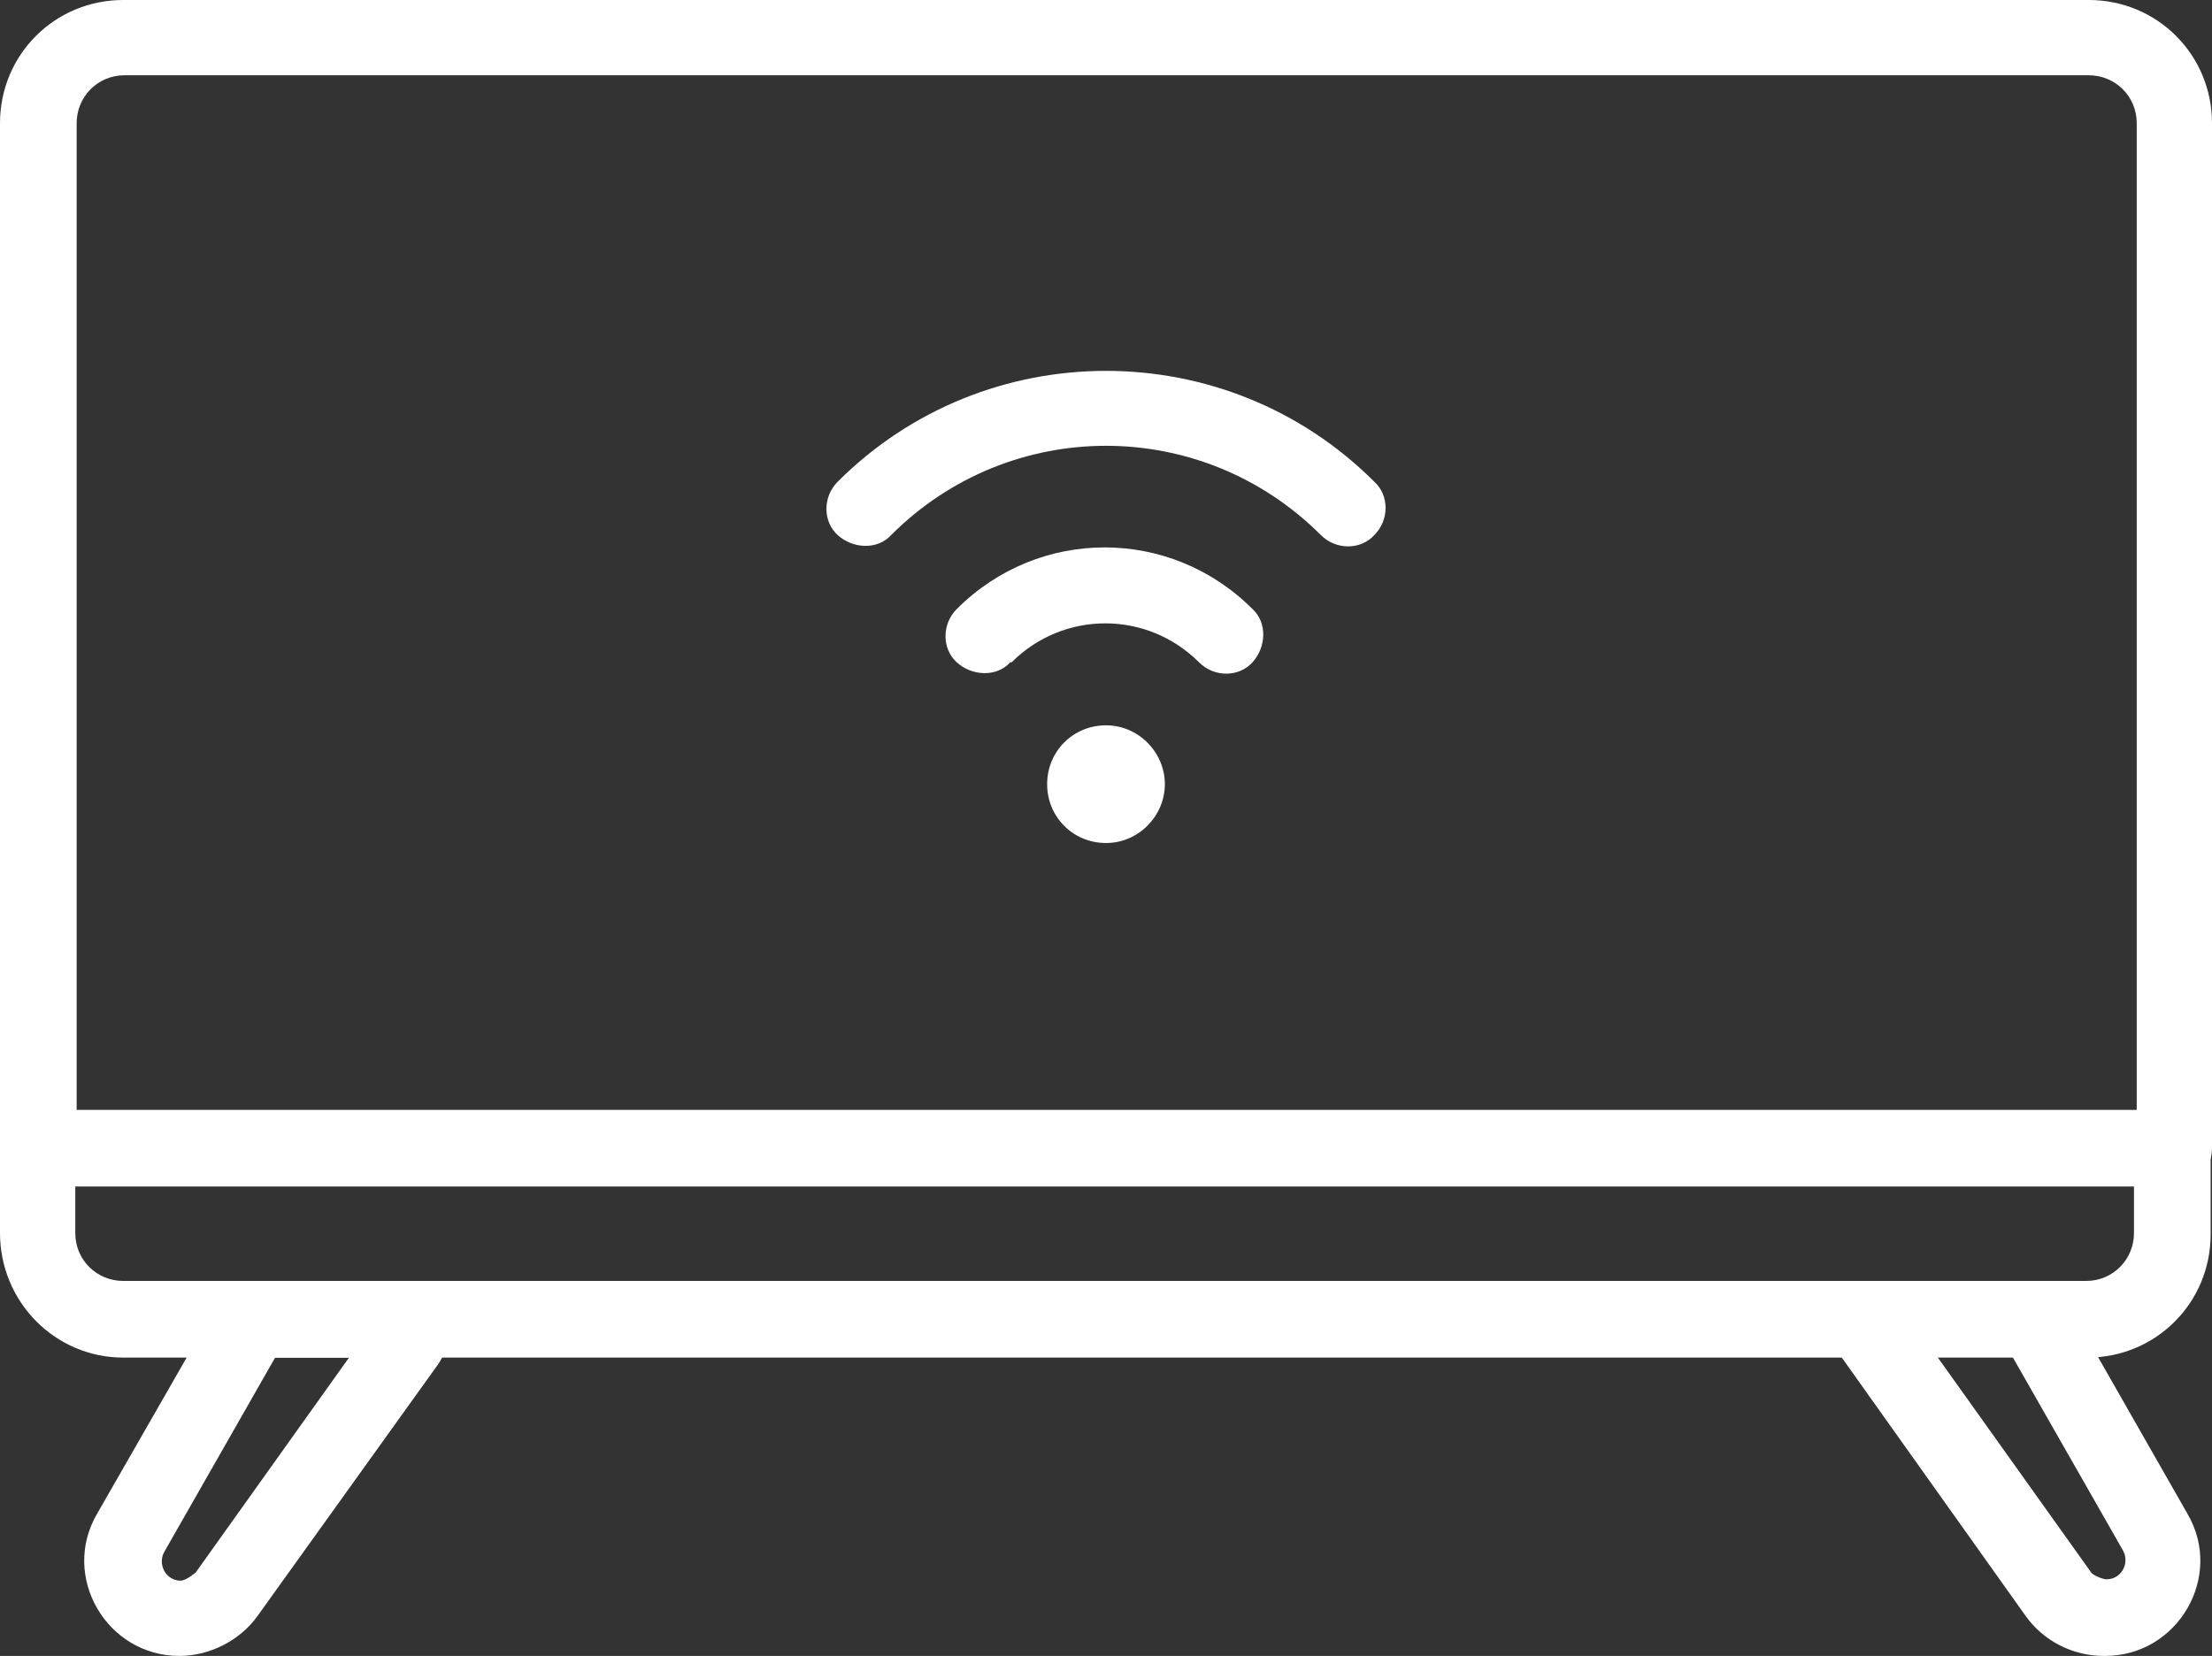 <svg xmlns="http://www.w3.org/2000/svg" id="Layer_2" data-name="Layer 2" viewBox="0 0 16.16 12.1"><rect x="0" y="0" width="16.16" height="12.1" fill="#333333" stroke="none"/><defs><style>      .cls-1 {        fill: #fff;        fill-rule: evenodd;      }    </style></defs><g id="Layer_1-2" data-name="Layer 1"><g id="Exp-1.-O"><g><path class="cls-1" d="M15.88,8.67c.15,0,.28-.12.28-.28V.9c0-.5-.4-.9-.9-.9H.9c-.5,0-.9.4-.9.9v7.49c0,.15.12.28.28.28h15.6ZM15.6,8.11H.56V.9c0-.19.15-.35.35-.35h14.35c.19,0,.35.15.35.35v7.21Z"></path><path class="cls-1" d="M15.25,9.92c.5,0,.9-.4.9-.9v-.62c0-.15-.12-.28-.28-.28H.28C.12,8.11,0,8.24,0,8.39v.62C0,9.51.4,9.92.9,9.92h14.35ZM15.25,9.36H.9c-.19,0-.35-.15-.35-.35v-.35h15.04v.35c0,.19-.15.35-.35.35Z"></path><path class="cls-1" d="M1.31,12.1c.22,0,.44-.11.57-.29l1.32-1.84c.18-.26,0-.61-.31-.61h-.98c-.14,0-.27.07-.34.2,0,0-.86,1.5-.86,1.5-.27.46.07,1.04.6,1.04h0ZM2.55,9.92l-1.12,1.57s-.07.06-.11.06c-.11,0-.17-.12-.12-.21l.81-1.42h.54Z"></path><path class="cls-1" d="M15.38,12.1c.53,0,.87-.58.6-1.04,0,0-.89-1.56-.89-1.56-.05-.09-.14-.14-.24-.14h-1.25c-.1,0-.2.06-.25.15s-.04.2.02.29l1.43,2.01c.13.18.34.29.57.29h0ZM15.38,11.54s-.09-.02-.11-.06l-1.12-1.57h.55l.81,1.42c.05.09-.01.21-.12.21Z"></path><path class="cls-1" d="M6.51,3.91c.87-.87,2.27-.87,3.14,0,.11.11.29.11.39,0,.11-.11.11-.29,0-.39-1.08-1.08-2.84-1.08-3.92,0-.11.11-.11.29,0,.39s.29.11.39,0h0Z"></path><path class="cls-1" d="M7.39,4.84c.38-.38.99-.38,1.37,0,.11.11.29.11.39,0s.11-.29,0-.39c-.6-.6-1.56-.6-2.16,0-.11.11-.11.29,0,.39s.29.11.39,0Z"></path><path class="cls-1" d="M8.08,5.3h0c-.24,0-.43.19-.43.43s.19.43.43.43h0c.24,0,.43-.2.43-.43s-.19-.43-.43-.43Z"></path></g></g></g></svg>